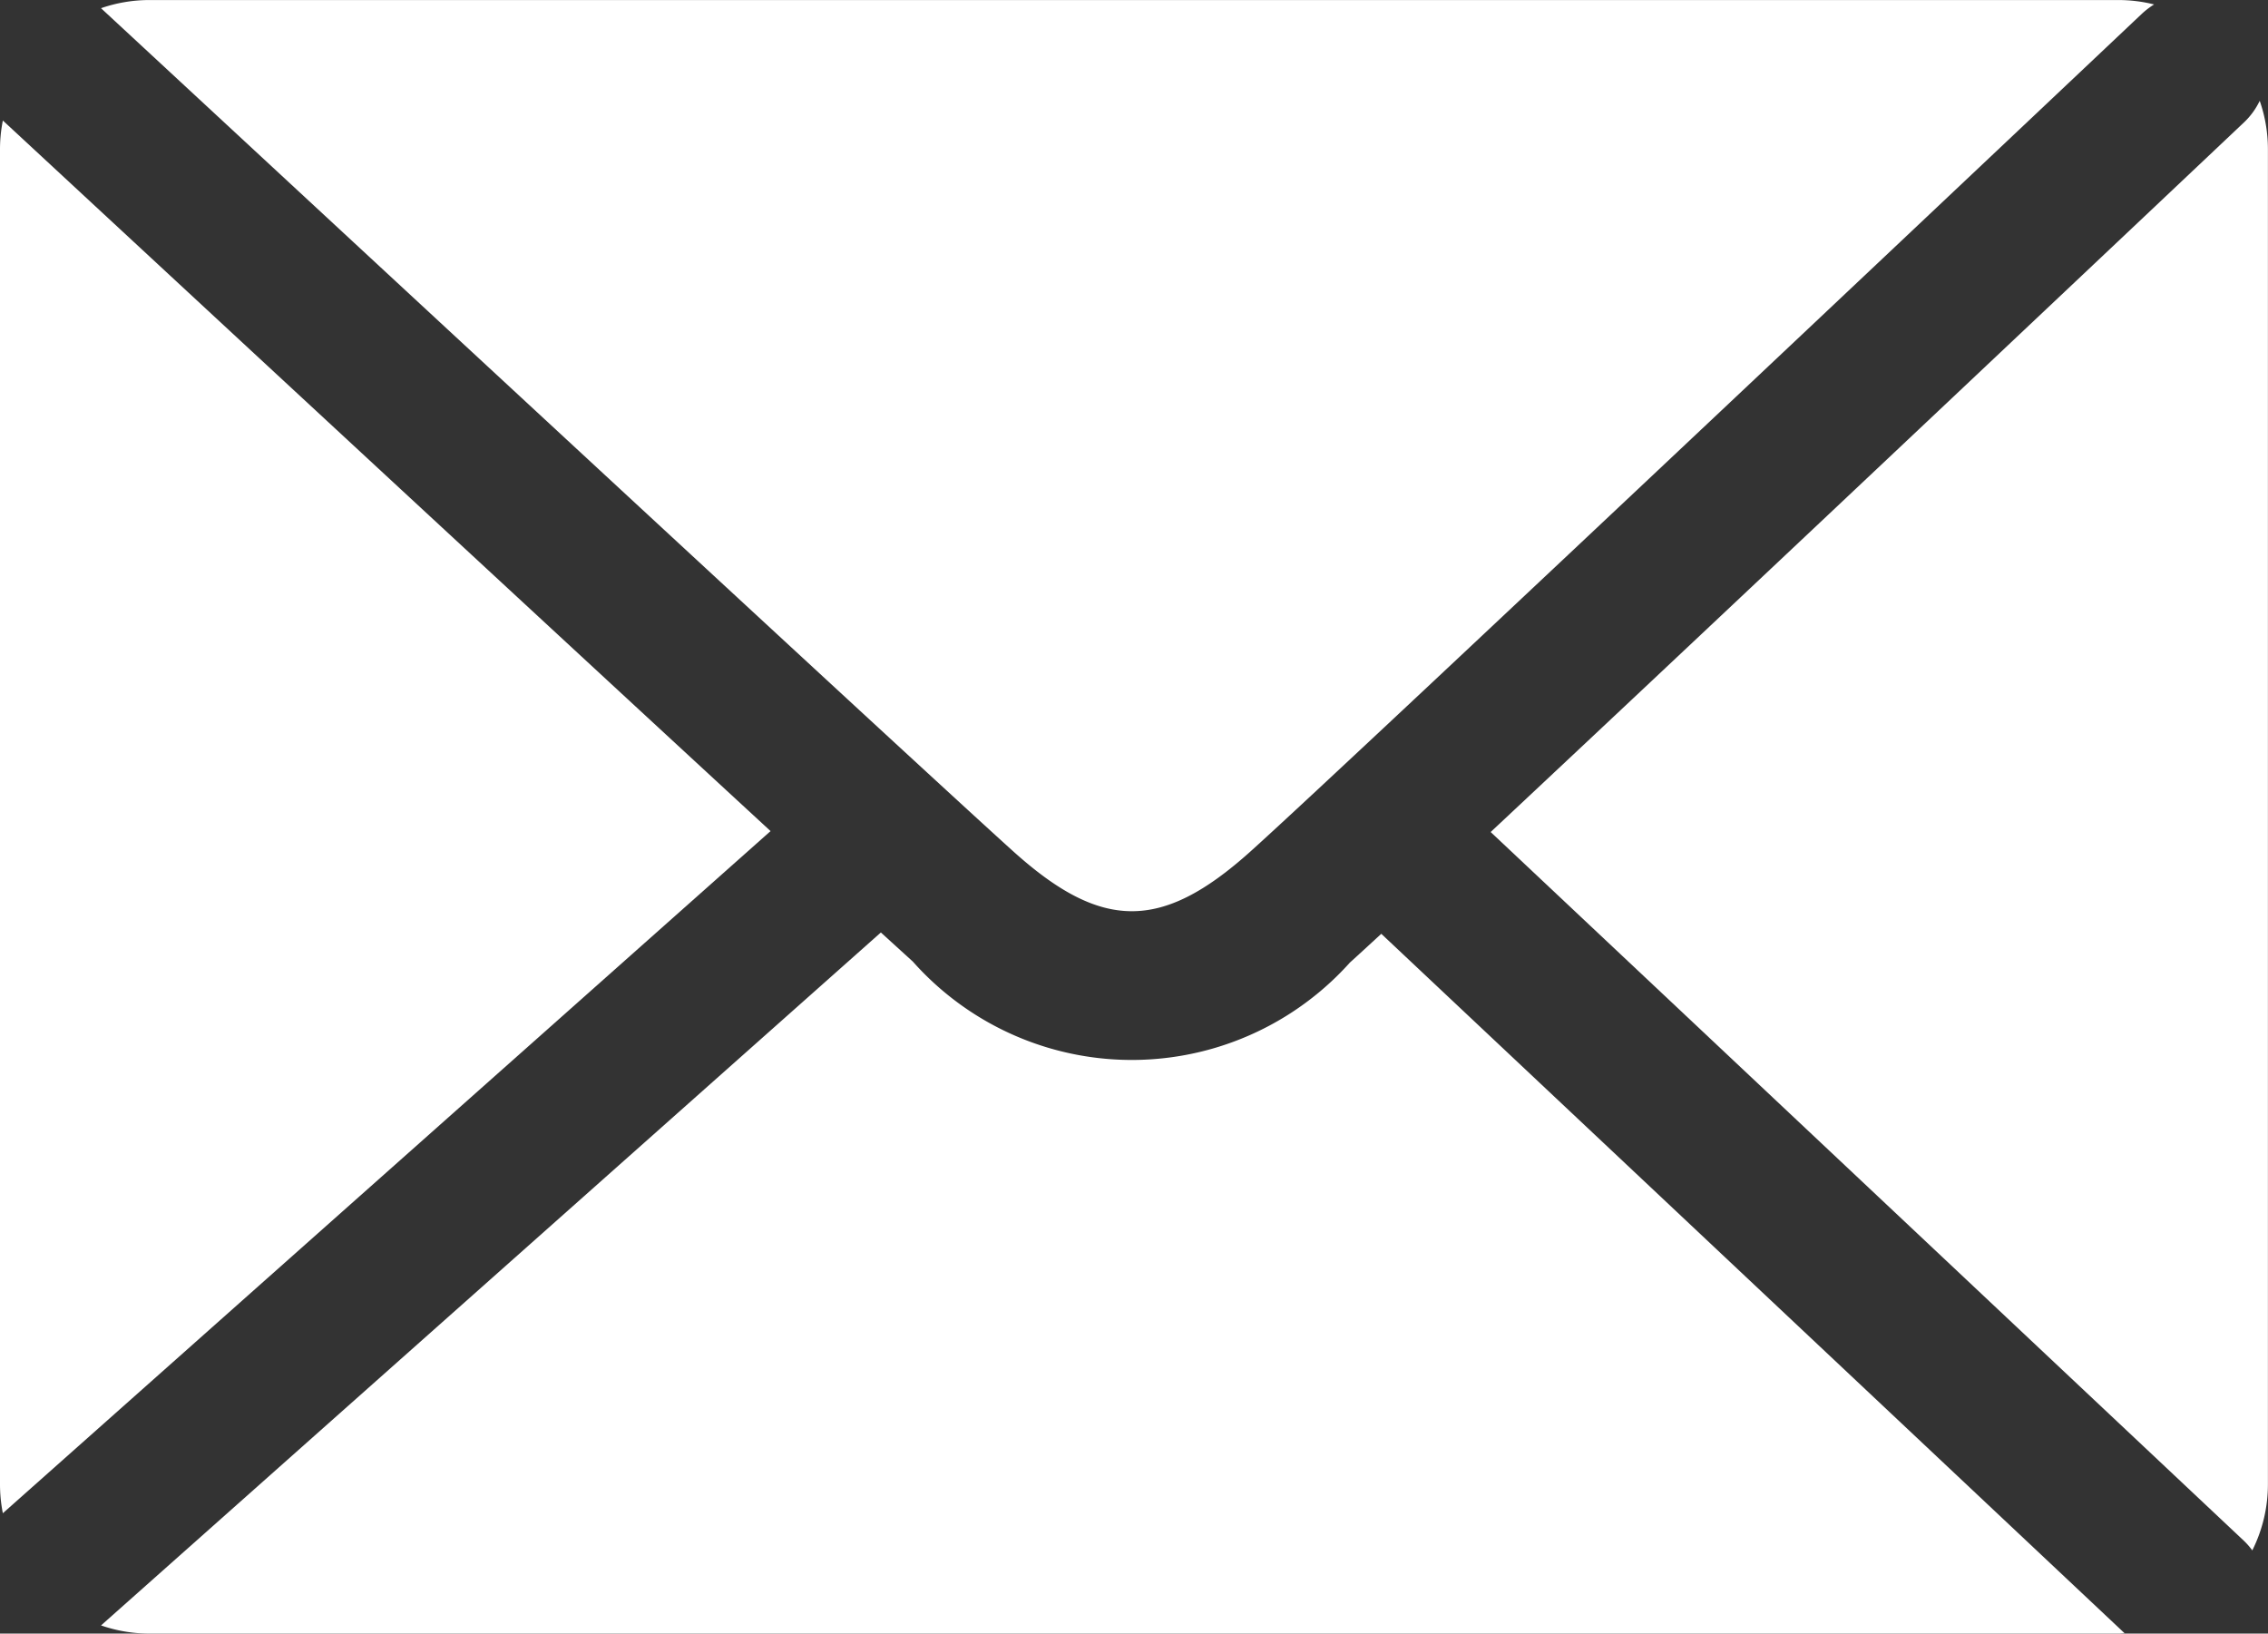 <?xml version="1.0" encoding="UTF-8"?>
<svg xmlns="http://www.w3.org/2000/svg" width="55.596" height="40.041" viewBox="0 0 55.596 40.041">
  <rect x="0" y="0" width="55.596" height="40.041" fill="#333333" stroke="none"/>
  <g id="グループ_26148" data-name="グループ 26148" transform="translate(-469.889 -500.484)">
    <path id="パス_48723" data-name="パス 48723" d="M525.282,502.955a1.8,1.8,0,0,1-.379.523c-.624.59-12.316,11.639-18.473,17.4l18.47,17.378a1.815,1.815,0,0,1,.2.23,3.616,3.616,0,0,0,.383-1.616V504.139A3.607,3.607,0,0,0,525.282,502.955Z" fill="#fff"></path>
    <path id="パス_48724" data-name="パス 48724" d="M469.959,503.438a3.606,3.606,0,0,0-.07.7V536.87a3.647,3.647,0,0,0,.07.705l18.819-16.72C482.611,515.171,471.147,504.54,469.959,503.438Z" fill="#fff"></path>
    <path id="パス_48725" data-name="パス 48725" d="M494.714,521.34c2.178,1.967,3.648,1.971,5.824.018,2.461-2.209,21.661-20.353,21.855-20.536a1.909,1.909,0,0,1,.3-.229,3.611,3.611,0,0,0-.863-.108H473.544a3.625,3.625,0,0,0-1.179.2C473,501.271,491.76,518.673,494.714,521.34Z" fill="#fff"></path>
    <path id="パス_48726" data-name="パス 48726" d="M503.749,523.373c-.327.3-.593.546-.77.705a7.18,7.18,0,0,1-10.714-.025l-.783-.713-19.116,16.985a3.623,3.623,0,0,0,1.178.2H521.83c.048,0,.094-.006.141-.007Z" fill="#fff"></path>
  </g>
</svg>
